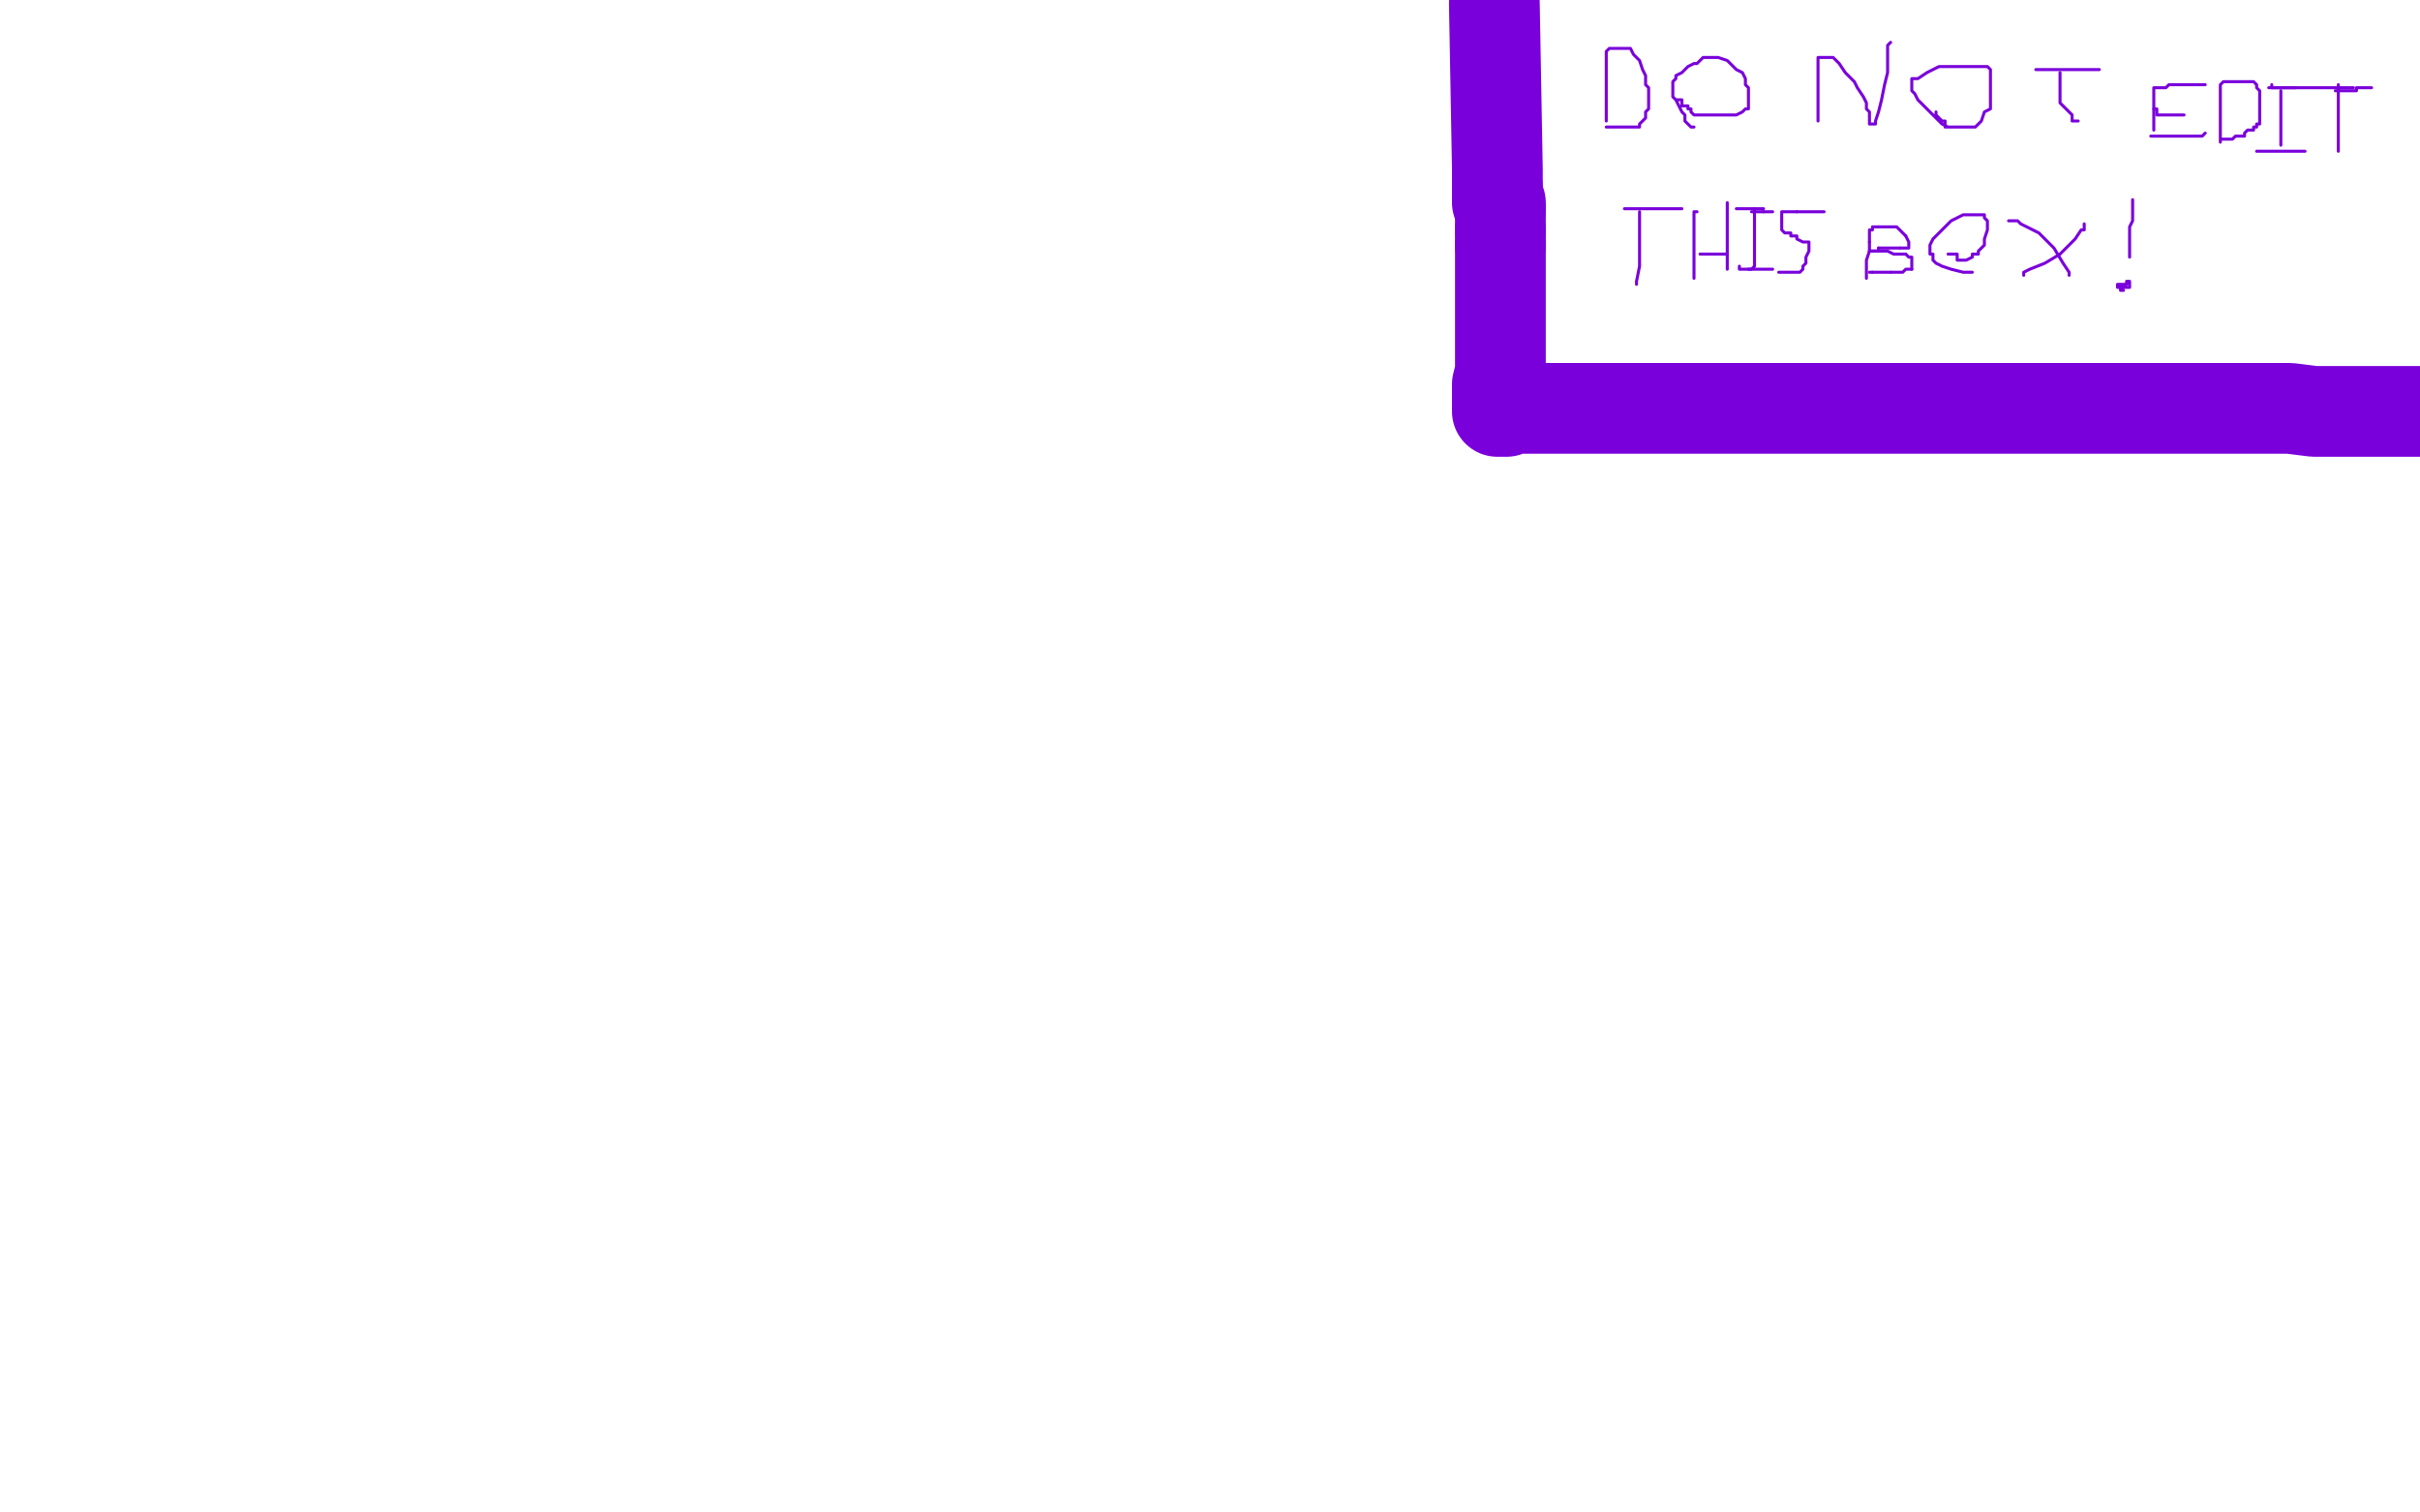 <?xml version="1.0" standalone="no"?>
<!DOCTYPE svg PUBLIC "-//W3C//DTD SVG 1.1//EN"
"http://www.w3.org/Graphics/SVG/1.1/DTD/svg11.dtd">

<svg width="800" height="500" version="1.1" xmlns="http://www.w3.org/2000/svg" xmlns:xlink="http://www.w3.org/1999/xlink" style="stroke-antialiasing: false"><desc>This SVG has been created on https://colorillo.com/</desc><rect x='0' y='0' width='800' height='500' style='fill: rgb(255,255,255); stroke-width:0' /><polyline points="494,1 495,56 495,56 495,57 495,57 495,59 495,59 495,60 495,60 495,61 495,61 495,62 495,62" style="fill: none; stroke: #7a00db; stroke-width: 30; stroke-linejoin: round; stroke-linecap: round; stroke-antialiasing: false; stroke-antialias: 0; opacity: 1.0"/>
<polyline points="495,65 495,66 495,67 496,67 496,68 496,69" style="fill: none; stroke: #7a00db; stroke-width: 30; stroke-linejoin: round; stroke-linecap: round; stroke-antialiasing: false; stroke-antialias: 0; opacity: 1.0"/>
<polyline points="495,62 495,63 495,64 495,65" style="fill: none; stroke: #7a00db; stroke-width: 30; stroke-linejoin: round; stroke-linecap: round; stroke-antialiasing: false; stroke-antialias: 0; opacity: 1.0"/>
<polyline points="496,76 496,77 496,78 496,79 496,80 496,81" style="fill: none; stroke: #7a00db; stroke-width: 30; stroke-linejoin: round; stroke-linecap: round; stroke-antialiasing: false; stroke-antialias: 0; opacity: 1.0"/>
<polyline points="496,69 496,70 496,71 496,73 496,75 496,76" style="fill: none; stroke: #7a00db; stroke-width: 30; stroke-linejoin: round; stroke-linecap: round; stroke-antialiasing: false; stroke-antialias: 0; opacity: 1.0"/>
<polyline points="496,81 496,82 496,83 496,85 496,86 496,88 496,89 496,90 496,91 496,93 496,94 496,96 496,97 496,98 496,99 496,100 496,101 496,102 496,103 496,105 496,107 496,111 496,115 496,119 496,123 495,127 495,129 495,131 495,132 495,133 495,134 495,135 495,136 496,136 498,136 500,135 504,135 512,135 522,135 533,135 546,135 560,135 575,135 590,135 602,135 614,135 626,135 636,135 646,135 656,135 663,135 672,135 681,135 690,135 697,135 707,135 718,135 729,135 739,135 749,135 757,135 765,136 771,136 779,136 783,136 788,136 795,136 802,136" style="fill: none; stroke: #7a00db; stroke-width: 30; stroke-linejoin: round; stroke-linecap: round; stroke-antialiasing: false; stroke-antialias: 0; opacity: 1.0"/>
<polyline points="531,40 531,39 531,39 531,37 531,37 531,35 531,35 531,33 531,33 531,30 531,30 531,28 531,28 531,27 531,27 531,26 531,24 531,23 531,22 531,21 531,20 531,19 531,18 531,17 532,16 533,16 534,16 536,16 537,16 538,16 539,16 540,18 542,20 543,23 544,25 544,27 544,28 545,29 545,30 545,31 545,32 545,34 545,36 544,37 544,39 542,41 542,42 541,42 539,42 537,42 535,42 533,42 531,42" style="fill: none; stroke: #7a00db; stroke-width: 1; stroke-linejoin: round; stroke-linecap: round; stroke-antialiasing: false; stroke-antialias: 0; opacity: 1.0"/>
<polyline points="560,42 559,42 559,42 558,41 558,41 557,40 557,40 557,38 557,38 556,37 556,37 554,33 554,33 553,32 553,30 553,29 553,28 553,27 554,26 554,25 556,24 558,22 560,21 561,21 563,19 565,19 566,19 567,19 568,19 571,20 573,22 574,23 576,24 577,26 577,28 578,29 578,30 578,31 578,33 578,34 578,35 578,36 577,36 576,37 574,38 572,38 571,38 570,38 569,38 568,38 567,38 566,38 565,38 564,38 563,38 562,38 561,38 560,38 559,37 559,36 558,36 558,35 557,35 556,35 556,34 556,33 554,33" style="fill: none; stroke: #7a00db; stroke-width: 1; stroke-linejoin: round; stroke-linecap: round; stroke-antialiasing: false; stroke-antialias: 0; opacity: 1.0"/>
<polyline points="601,40 601,38 601,38 601,35 601,35 601,33 601,33 601,29 601,29 601,27 601,27 601,25 601,25 601,23 601,23 601,22 601,20 601,19 602,19 603,19 605,19 606,19 608,21 610,24 613,27 614,29 616,32 617,34 617,36 618,37 618,39 618,40 618,41 620,41 620,40 621,37 622,33 623,28 624,24 624,21 624,20 624,18 624,17 624,16 624,15 625,14" style="fill: none; stroke: #7a00db; stroke-width: 1; stroke-linejoin: round; stroke-linecap: round; stroke-antialiasing: false; stroke-antialias: 0; opacity: 1.0"/>
<polyline points="648,42 647,42 647,42 646,42 646,42 645,42 645,42 644,42 644,42 642,41 642,41 640,39 640,39 638,37 636,35 634,33 633,31 632,30 632,29 632,28 632,26 634,26 637,24 641,22 647,22 653,22 656,22 657,22 658,23 658,25 658,27 658,31 658,34 658,36 656,37 655,40 653,42 651,42 650,42 648,42 647,42 645,42 644,42 643,42 643,40 642,40 640,38 640,37" style="fill: none; stroke: #7a00db; stroke-width: 1; stroke-linejoin: round; stroke-linecap: round; stroke-antialiasing: false; stroke-antialias: 0; opacity: 1.0"/>
<polyline points="687,40 686,40 686,40 685,40 685,40 685,38 685,38 683,36 683,36 682,35 682,35 681,34 681,34 681,33 681,32 681,31 681,29 681,28 681,27 681,26 681,25 681,24" style="fill: none; stroke: #7a00db; stroke-width: 1; stroke-linejoin: round; stroke-linecap: round; stroke-antialiasing: false; stroke-antialias: 0; opacity: 1.0"/>
<polyline points="673,23 675,23 675,23 678,23 678,23 682,23 682,23 686,23 686,23 692,23 692,23 694,23 694,23" style="fill: none; stroke: #7a00db; stroke-width: 1; stroke-linejoin: round; stroke-linecap: round; stroke-antialiasing: false; stroke-antialias: 0; opacity: 1.0"/>
<polyline points="716,42 715,40 715,40 715,38 715,38 715,36 715,36 715,34 715,34 715,29 715,29 715,26 715,26 715,25 715,25 715,24 715,23 714,23 714,22 716,22 716,22 718,22 718,22 721,22 721,22 726,22 726,22 728,22 728,22 729,22 729,22 730,22 730,22 731,22" style="fill: none; stroke: #7a00db; stroke-width: 1; stroke-linejoin: round; stroke-linecap: round; stroke-antialiasing: false; stroke-antialias: 0; opacity: 1.0"/>
<polyline points="717,33 718,34 718,34 722,34 722,34 725,34 725,34 728,34 728,34 730,34 730,34" style="fill: none; stroke: #7a00db; stroke-width: 1; stroke-linejoin: round; stroke-linecap: round; stroke-antialiasing: false; stroke-antialias: 0; opacity: 1.0"/>
<polyline points="716,43 717,43 717,43 719,43 719,43 724,43 724,43 728,43 728,43 732,43 732,43 733,43 733,43" style="fill: none; stroke: #7a00db; stroke-width: 1; stroke-linejoin: round; stroke-linecap: round; stroke-antialiasing: false; stroke-antialias: 0; opacity: 1.0"/>
<polyline points="736,43 736,42 736,42 736,40 736,40 736,37 736,37 736,32 736,32 736,27 736,27 736,24 736,24 736,22 736,22 736,21 736,20 737,20 739,20 741,20 744,22 745,23 746,25 748,25 749,28 749,30 749,32 748,33 746,35 745,35 742,36 739,36 738,36 737,36 736,36 735,37 734,37" style="fill: none; stroke: #7a00db; stroke-width: 1; stroke-linejoin: round; stroke-linecap: round; stroke-antialiasing: false; stroke-antialias: 0; opacity: 1.0"/>
<polyline points="739,41 740,41 740,39 741,39 741,37 742,36 742,35" style="fill: none; stroke: #7a00db; stroke-width: 1; stroke-linejoin: round; stroke-linecap: round; stroke-antialiasing: false; stroke-antialias: 0; opacity: 1.0"/>
<polyline points="734,40 735,40 735,40 736,40 736,40 736,41 736,41 737,41 737,41 738,41 738,41 739,41 739,41" style="fill: none; stroke: #7a00db; stroke-width: 1; stroke-linejoin: round; stroke-linecap: round; stroke-antialiasing: false; stroke-antialias: 0; opacity: 1.0"/>
<polyline points="742,35 743,35 743,33 743,32" style="fill: none; stroke: #7a00db; stroke-width: 1; stroke-linejoin: round; stroke-linecap: round; stroke-antialiasing: false; stroke-antialias: 0; opacity: 1.0"/>
<polyline points="744,29 744,27" style="fill: none; stroke: #7a00db; stroke-width: 1; stroke-linejoin: round; stroke-linecap: round; stroke-antialiasing: false; stroke-antialias: 0; opacity: 1.0"/>
<polyline points="743,32 743,31 743,30 743,29 744,29" style="fill: none; stroke: #7a00db; stroke-width: 1; stroke-linejoin: round; stroke-linecap: round; stroke-antialiasing: false; stroke-antialias: 0; opacity: 1.0"/>
<polyline points="744,27 745,27 746,27 747,27 747,29 748,29 748,30 748,31 748,32 748,33 748,34 748,36 747,37 745,39 744,39 744,41 743,41 742,41 741,41 740,41 739,41 738,41" style="fill: none; stroke: #7a00db; stroke-width: 1; stroke-linejoin: round; stroke-linecap: round; stroke-antialiasing: false; stroke-antialias: 0; opacity: 1.0"/>
<polyline points="734,37 735,37 735,37 736,38 736,38 736,39 736,39 737,39 737,39 737,40 737,40 738,42 738,43 738,44 738,43 738,39 738,34 738,30 738,28 738,26 738,25 738,24 738,25 737,27 736,29 734,33 732,34 732,35 730,35 729,35 728,35 728,36 726,36 726,37 725,38 723,38 722,38 722,37 722,35 722,32 722,29 722,27 722,25 722,24 722,25 722,27" style="fill: none; stroke: #ffffff; stroke-width: 30; stroke-linejoin: round; stroke-linecap: round; stroke-antialiasing: false; stroke-antialias: 0; opacity: 1.0"/>
<polyline points="712,43 712,42 712,42 712,40 712,40 712,39 712,39 712,37 712,37 712,35 712,35 712,34 712,34 712,33 712,33 712,32 712,31 712,30 712,29 714,29 715,29 716,29 717,28 719,28 722,28 724,28 726,28 727,28 728,28 729,28" style="fill: none; stroke: #7a00db; stroke-width: 1; stroke-linejoin: round; stroke-linecap: round; stroke-antialiasing: false; stroke-antialias: 0; opacity: 1.0"/>
<polyline points="712,36 713,36 713,36 713,38 713,38 714,38 714,38 717,38 717,38 718,38 718,38 719,38 719,38 720,38 721,38 722,38" style="fill: none; stroke: #7a00db; stroke-width: 1; stroke-linejoin: round; stroke-linecap: round; stroke-antialiasing: false; stroke-antialias: 0; opacity: 1.0"/>
<circle cx="729.5" cy="44.5" r="0" style="fill: #7a00db; stroke-antialiasing: false; stroke-antialias: 0; opacity: 1.0"/>
<polyline points="711,45 728,45 728,45 729,44 729,44" style="fill: none; stroke: #7a00db; stroke-width: 1; stroke-linejoin: round; stroke-linecap: round; stroke-antialiasing: false; stroke-antialias: 0; opacity: 1.0"/>
<polyline points="734,47 734,46 734,46 734,44 734,44 734,43 734,43 734,41 734,41 734,40 734,40 734,39 734,39 734,38 734,37 734,36 734,34 734,33 734,32 734,31 734,30 734,29 734,28 735,27 736,27 737,27 738,27 739,27 740,27 741,27 743,27 744,27 745,27 746,28 746,29 747,30 747,32 747,33 747,34 747,35 747,36 747,38 747,39 747,40 747,41 746,41 746,42 745,42 745,43 743,43 742,44 742,45 740,45 739,45 738,46 737,46 736,46 735,46 734,46" style="fill: none; stroke: #7a00db; stroke-width: 1; stroke-linejoin: round; stroke-linecap: round; stroke-antialiasing: false; stroke-antialias: 0; opacity: 1.0"/>
<polyline points="754,47 754,48 754,48 754,47 754,47 754,45 754,45 754,43 754,43 754,38 754,38 754,36 754,36 754,34 754,34 754,32 754,31 754,30" style="fill: none; stroke: #7a00db; stroke-width: 1; stroke-linejoin: round; stroke-linecap: round; stroke-antialiasing: false; stroke-antialias: 0; opacity: 1.0"/>
<polyline points="750,29 751,29 751,29 753,29 753,29 755,29 755,29 756,29 756,29 758,29 758,29 759,29 759,29" style="fill: none; stroke: #7a00db; stroke-width: 1; stroke-linejoin: round; stroke-linecap: round; stroke-antialiasing: false; stroke-antialias: 0; opacity: 1.0"/>
<polyline points="746,50 747,50 747,50 748,50 748,50 750,50 750,50 752,50 752,50 756,50 756,50 758,50 758,50 760,50 760,50 761,50 762,50" style="fill: none; stroke: #7a00db; stroke-width: 1; stroke-linejoin: round; stroke-linecap: round; stroke-antialiasing: false; stroke-antialias: 0; opacity: 1.0"/>
<polyline points="773,50 773,49 773,49 773,48 773,48 773,44 773,44 773,41 773,41 773,36 773,36 773,34 773,34 773,32 773,32 773,31 773,30 773,29 773,28" style="fill: none; stroke: #7a00db; stroke-width: 1; stroke-linejoin: round; stroke-linecap: round; stroke-antialiasing: false; stroke-antialias: 0; opacity: 1.0"/>
<polyline points="751,28 751,29 751,29 752,29 752,29 753,29 753,29 755,29 755,29 757,29 757,29 758,29 758,29 760,29 762,29 763,29 767,29 769,29 773,29 774,29 775,29 776,29 777,29 778,29" style="fill: none; stroke: #7a00db; stroke-width: 1; stroke-linejoin: round; stroke-linecap: round; stroke-antialiasing: false; stroke-antialias: 0; opacity: 1.0"/>
<polyline points="772,30 773,30 773,30 774,30 774,30 776,30 776,30 777,30 777,30 778,30 778,30 779,30 779,30 779,29 780,29 781,29 782,29 783,29 784,29" style="fill: none; stroke: #7a00db; stroke-width: 1; stroke-linejoin: round; stroke-linecap: round; stroke-antialiasing: false; stroke-antialias: 0; opacity: 1.0"/>
<polyline points="541,94 541,93 541,93 542,88 542,88 542,84 542,84 542,80 542,80 542,75 542,75 542,74 542,74 542,71 542,71 542,70" style="fill: none; stroke: #7a00db; stroke-width: 1; stroke-linejoin: round; stroke-linecap: round; stroke-antialiasing: false; stroke-antialias: 0; opacity: 1.0"/>
<polyline points="537,69 538,69 538,69 540,69 540,69 544,69 544,69 548,69 548,69 552,69 552,69 554,69 554,69 555,69 556,69" style="fill: none; stroke: #7a00db; stroke-width: 1; stroke-linejoin: round; stroke-linecap: round; stroke-antialiasing: false; stroke-antialias: 0; opacity: 1.0"/>
<polyline points="560,89 560,90 560,90 560,91 560,91 560,92 560,92 560,91 560,87 560,84 560,83 560,81 560,80 560,78 560,77 560,76 560,75 560,74 560,73 560,72 560,70 561,70" style="fill: none; stroke: #7a00db; stroke-width: 1; stroke-linejoin: round; stroke-linecap: round; stroke-antialiasing: false; stroke-antialias: 0; opacity: 1.0"/>
<polyline points="562,84 563,84 563,84 564,84 564,84 565,84 565,84 566,84 567,84 568,84 569,84 570,84 571,84" style="fill: none; stroke: #7a00db; stroke-width: 1; stroke-linejoin: round; stroke-linecap: round; stroke-antialiasing: false; stroke-antialias: 0; opacity: 1.0"/>
<polyline points="571,89 571,88 571,88 571,84 571,84 571,78 571,78 571,74 571,74 571,72 571,72 571,69 571,69 571,68 571,68 571,67" style="fill: none; stroke: #7a00db; stroke-width: 1; stroke-linejoin: round; stroke-linecap: round; stroke-antialiasing: false; stroke-antialias: 0; opacity: 1.0"/>
<polyline points="578,89 579,89 579,89 580,88 580,88 580,84 580,84 580,81 580,81 580,79 580,74 580,72 580,70 580,69" style="fill: none; stroke: #7a00db; stroke-width: 1; stroke-linejoin: round; stroke-linecap: round; stroke-antialiasing: false; stroke-antialias: 0; opacity: 1.0"/>
<polyline points="574,69 575,69 575,69 576,69 576,69 577,69 577,69 579,69 579,69 580,69 580,69 581,69 582,69 583,69" style="fill: none; stroke: #7a00db; stroke-width: 1; stroke-linejoin: round; stroke-linecap: round; stroke-antialiasing: false; stroke-antialias: 0; opacity: 1.0"/>
<polyline points="575,88 575,89 575,89 576,89 576,89 577,89 577,89 578,89 579,89 580,89 581,89 582,89 583,89 584,89 585,89 586,89" style="fill: none; stroke: #7a00db; stroke-width: 1; stroke-linejoin: round; stroke-linecap: round; stroke-antialiasing: false; stroke-antialias: 0; opacity: 1.0"/>
<polyline points="588,90 589,90 589,90 590,90 590,90 591,90 591,90 592,90 592,90 593,90 593,90 594,90 594,90 595,90 596,89 596,88 597,87 597,85 598,83 598,82 598,81 598,80 596,80 594,79 594,78 592,78 592,77 591,77 590,77 589,76 589,75 589,74 589,73 589,71 589,70 591,70 592,70 593,70 594,70" style="fill: none; stroke: #7a00db; stroke-width: 1; stroke-linejoin: round; stroke-linecap: round; stroke-antialiasing: false; stroke-antialias: 0; opacity: 1.0"/>
<polyline points="594,70 596,70 597,70 598,70 600,70 601,70 602,70 603,70" style="fill: none; stroke: #7a00db; stroke-width: 1; stroke-linejoin: round; stroke-linecap: round; stroke-antialiasing: false; stroke-antialias: 0; opacity: 1.0"/>
<polyline points="583,70 584,70 585,70 586,70" style="fill: none; stroke: #7a00db; stroke-width: 1; stroke-linejoin: round; stroke-linecap: round; stroke-antialiasing: false; stroke-antialias: 0; opacity: 1.0"/>
<polyline points="579,70 580,70 580,70 581,70 581,70 582,70 582,70 583,70 583,70" style="fill: none; stroke: #7a00db; stroke-width: 1; stroke-linejoin: round; stroke-linecap: round; stroke-antialiasing: false; stroke-antialias: 0; opacity: 1.0"/>
<polyline points="618,80 618,78 618,77 618,76 619,76 619,75 621,75" style="fill: none; stroke: #7a00db; stroke-width: 1; stroke-linejoin: round; stroke-linecap: round; stroke-antialiasing: false; stroke-antialias: 0; opacity: 1.0"/>
<circle cx="586.5" cy="70.5" r="0" style="fill: #7a00db; stroke-antialiasing: false; stroke-antialias: 0; opacity: 1.0"/>
<polyline points="621,75 622,75 623,75 624,75 626,75 627,75 629,77 630,78" style="fill: none; stroke: #7a00db; stroke-width: 1; stroke-linejoin: round; stroke-linecap: round; stroke-antialiasing: false; stroke-antialias: 0; opacity: 1.0"/>
<polyline points="617,92 617,91 617,91 617,90 617,90 617,88 617,88 617,86 617,86 618,83 618,83 618,82 618,82 618,80 618,80" style="fill: none; stroke: #7a00db; stroke-width: 1; stroke-linejoin: round; stroke-linecap: round; stroke-antialiasing: false; stroke-antialias: 0; opacity: 1.0"/>
<polyline points="618,83 619,83 621,83 624,83 626,84 629,84 630,84" style="fill: none; stroke: #7a00db; stroke-width: 1; stroke-linejoin: round; stroke-linecap: round; stroke-antialiasing: false; stroke-antialias: 0; opacity: 1.0"/>
<polyline points="621,82 621,83 620,83 619,83 618,83" style="fill: none; stroke: #7a00db; stroke-width: 1; stroke-linejoin: round; stroke-linecap: round; stroke-antialiasing: false; stroke-antialias: 0; opacity: 1.0"/>
<polyline points="628,82 627,82 626,82 624,82 623,82 622,82 621,82" style="fill: none; stroke: #7a00db; stroke-width: 1; stroke-linejoin: round; stroke-linecap: round; stroke-antialiasing: false; stroke-antialias: 0; opacity: 1.0"/>
<polyline points="630,84 631,85 632,85 632,86 632,87 632,88 632,89" style="fill: none; stroke: #7a00db; stroke-width: 1; stroke-linejoin: round; stroke-linecap: round; stroke-antialiasing: false; stroke-antialias: 0; opacity: 1.0"/>
<polyline points="625,90 623,90 622,90 620,90 619,90" style="fill: none; stroke: #7a00db; stroke-width: 1; stroke-linejoin: round; stroke-linecap: round; stroke-antialiasing: false; stroke-antialias: 0; opacity: 1.0"/>
<polyline points="632,89 631,89 630,89 629,90 628,90 626,90 625,90" style="fill: none; stroke: #7a00db; stroke-width: 1; stroke-linejoin: round; stroke-linecap: round; stroke-antialiasing: false; stroke-antialias: 0; opacity: 1.0"/>
<polyline points="619,90 618,90" style="fill: none; stroke: #7a00db; stroke-width: 1; stroke-linejoin: round; stroke-linecap: round; stroke-antialiasing: false; stroke-antialias: 0; opacity: 1.0"/>
<polyline points="652,90 651,90 651,90 649,90 649,90 645,89 645,89 642,88 642,88 640,87 640,87 639,86 639,86 639,84 638,84 638,82 638,81 639,79 641,77 642,76 645,73 647,72 649,71 650,71 651,71 652,71 653,71 655,71 656,71 656,72 657,73 657,74 657,76 656,79 656,81 654,83 654,84 652,84 652,85 650,86 649,86 647,86 647,84 645,84 644,84" style="fill: none; stroke: #7a00db; stroke-width: 1; stroke-linejoin: round; stroke-linecap: round; stroke-antialiasing: false; stroke-antialias: 0; opacity: 1.0"/>
<polyline points="664,73 665,73 665,73 667,73 667,73 668,74 668,74 672,76 672,76 674,77 674,77 676,79 676,79 679,82 679,82 682,87 684,90 684,91" style="fill: none; stroke: #7a00db; stroke-width: 1; stroke-linejoin: round; stroke-linecap: round; stroke-antialiasing: false; stroke-antialias: 0; opacity: 1.0"/>
<polyline points="669,91 669,90 669,90 671,89 671,89 676,87 676,87 681,84 681,84 686,79 686,79 688,76 688,76 689,76 689,76 689,74" style="fill: none; stroke: #7a00db; stroke-width: 1; stroke-linejoin: round; stroke-linecap: round; stroke-antialiasing: false; stroke-antialias: 0; opacity: 1.0"/>
<polyline points="705,66 705,68 705,68 705,69 705,69 705,70 705,70 705,72 705,72 705,73 705,73 704,75 704,75 704,78 704,79 704,80 704,81 704,83 704,84 704,85" style="fill: none; stroke: #7a00db; stroke-width: 1; stroke-linejoin: round; stroke-linecap: round; stroke-antialiasing: false; stroke-antialias: 0; opacity: 1.0"/>
<polyline points="702,96 701,96 701,96 701,95 701,95 701,94 701,94 703,94 703,94 703,93 703,93 704,93 704,94 704,95 703,95 702,95 701,95 700,95 700,94 701,94 702,94" style="fill: none; stroke: #7a00db; stroke-width: 1; stroke-linejoin: round; stroke-linecap: round; stroke-antialiasing: false; stroke-antialias: 0; opacity: 1.0"/>
<polyline points="630,78 631,80 631,81 631,82 630,82 629,82 628,82" style="fill: none; stroke: #7a00db; stroke-width: 1; stroke-linejoin: round; stroke-linecap: round; stroke-antialiasing: false; stroke-antialias: 0; opacity: 1.0"/>
</svg>
